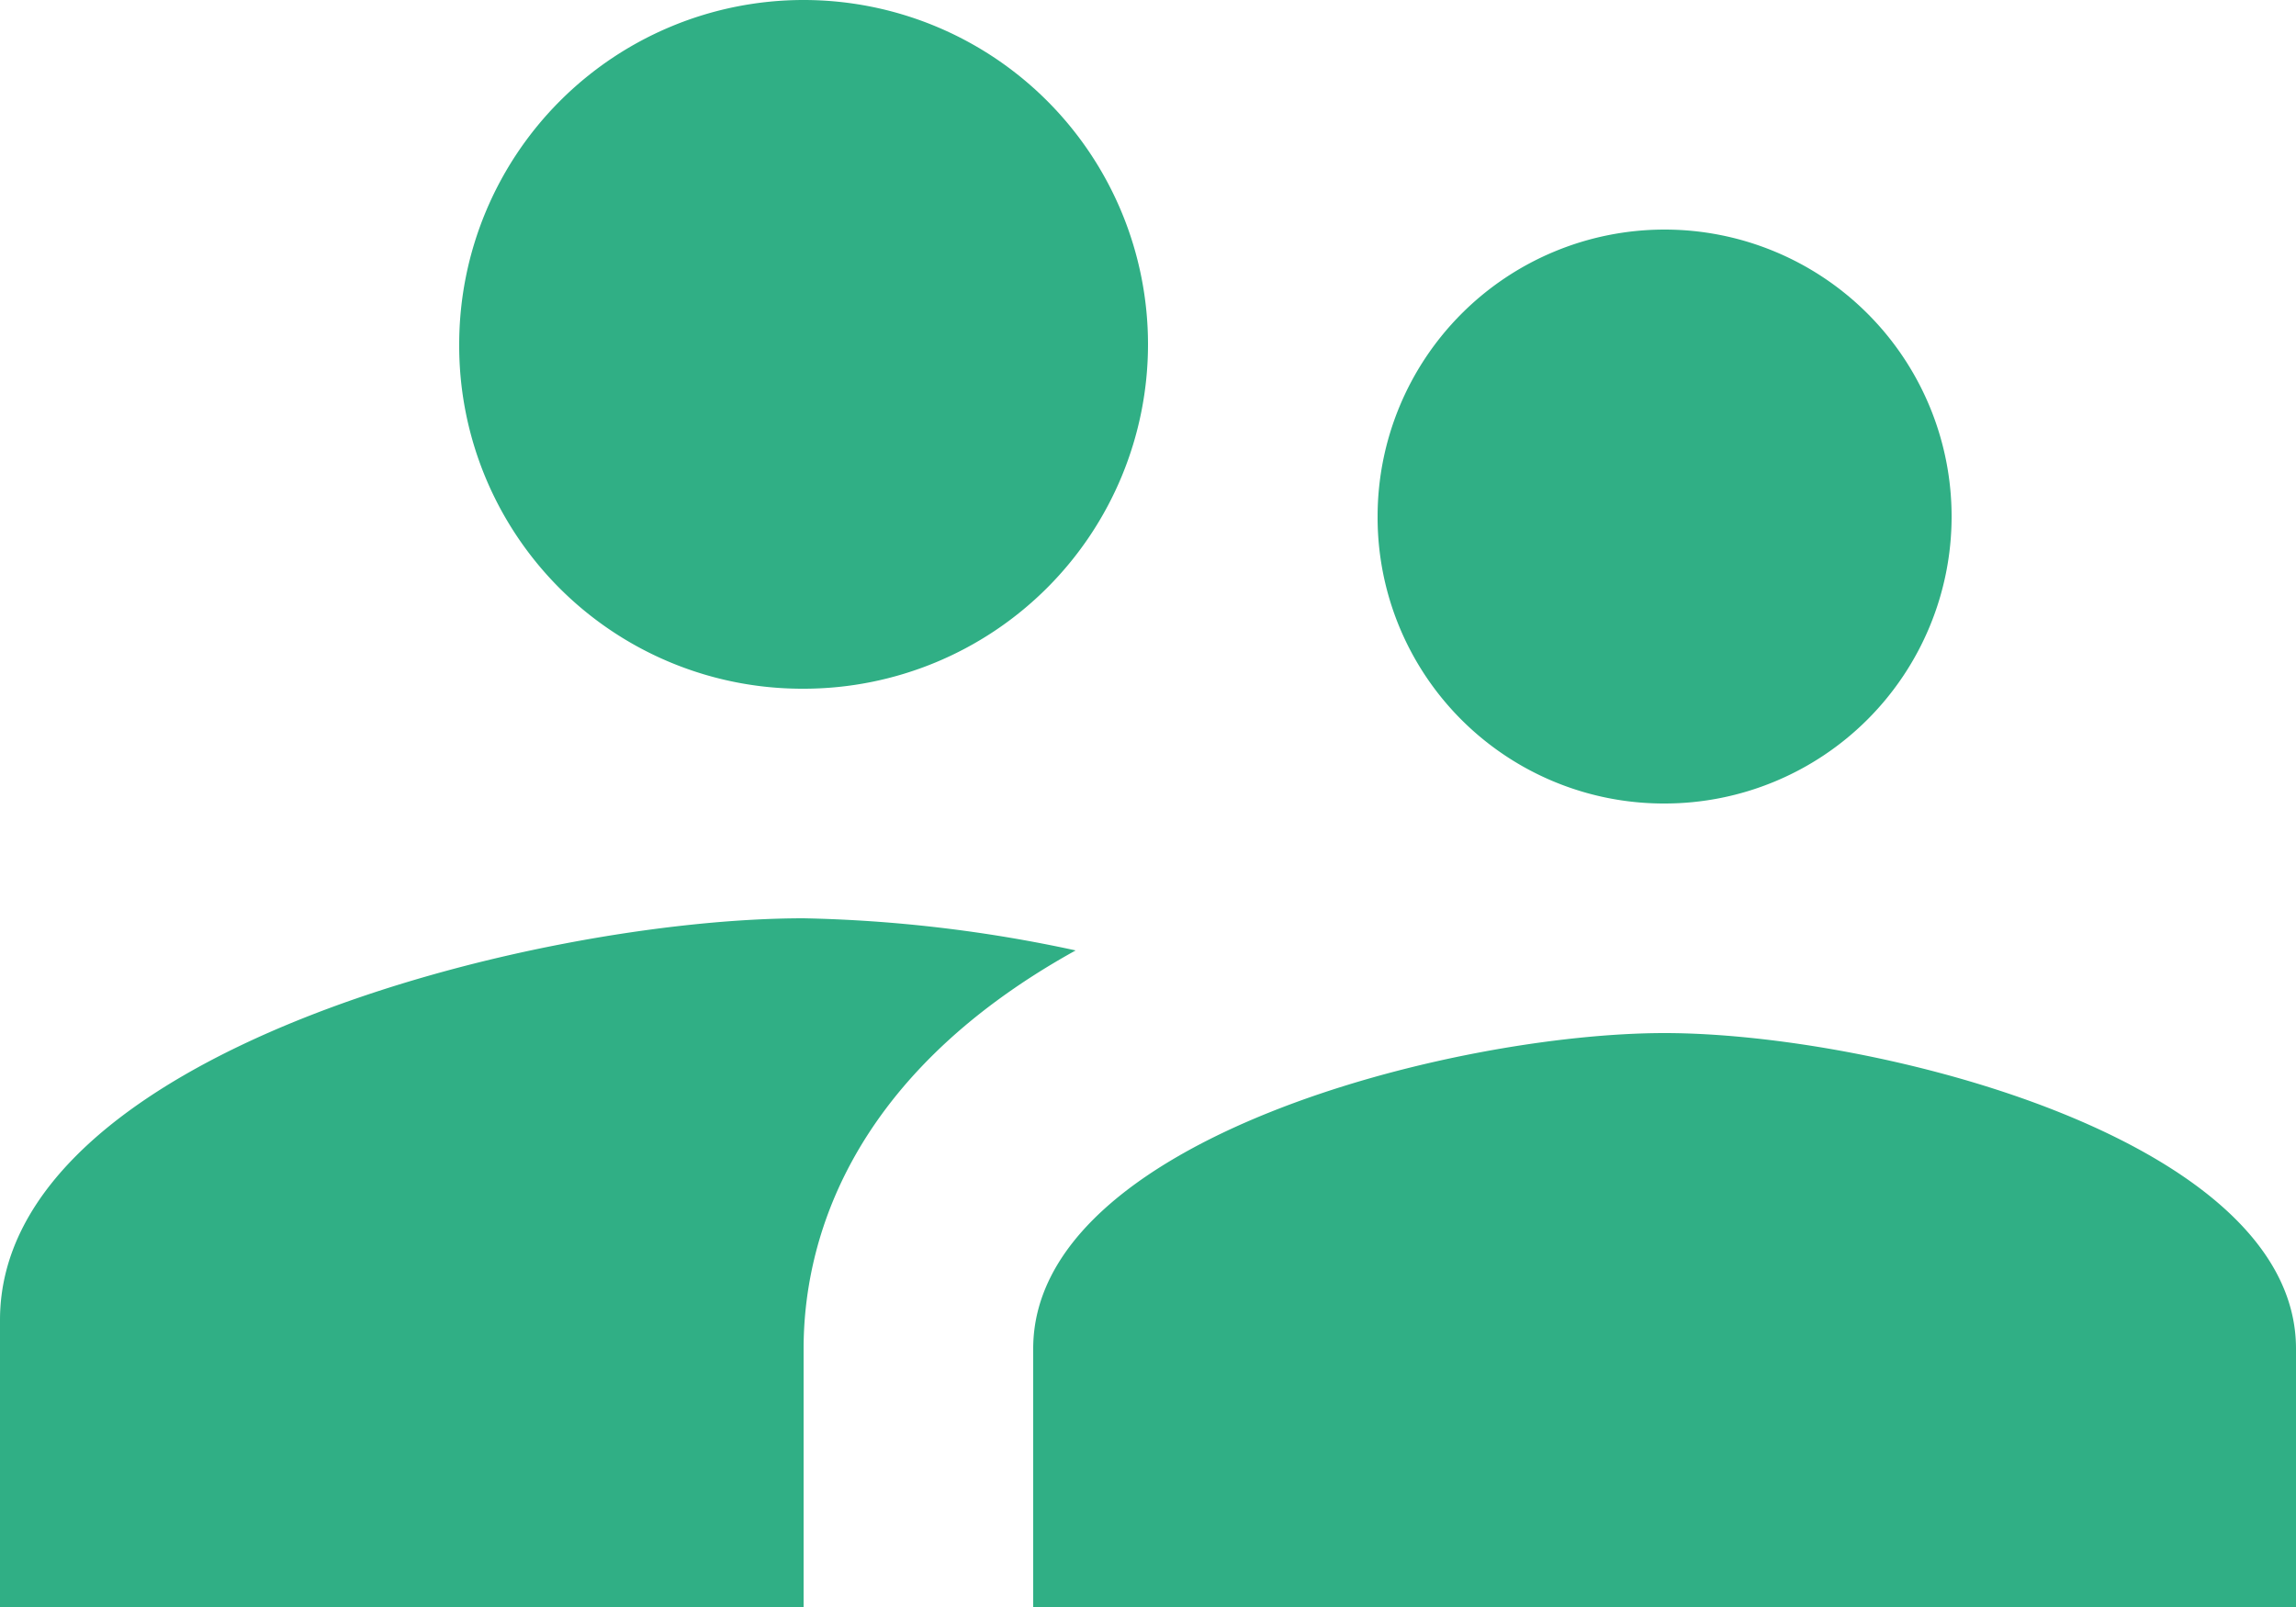 <svg xmlns="http://www.w3.org/2000/svg" width="47" height="32.9" viewBox="0 0 47 32.9">
  <path id="Icon_material-supervisor-account" data-name="Icon material-supervisor-account" d="M37.075,23.95A5.875,5.875,0,1,0,31.2,18.075,5.857,5.857,0,0,0,37.075,23.95ZM19.45,21.6a7.05,7.05,0,1,0-7.05-7.05A7.021,7.021,0,0,0,19.45,21.6Zm17.625,7.05c-4.3,0-12.925,2.162-12.925,6.462V40.4H50V35.112C50,30.812,41.375,28.65,37.075,28.65ZM19.45,26.3C13.974,26.3,3,29.049,3,34.525V40.4H19.45V35.112c0-2,.775-5.5,5.569-8.154A28.865,28.865,0,0,0,19.45,26.3Z" transform="translate(-3 -7.5)" fill="#30af85"/>
</svg>
